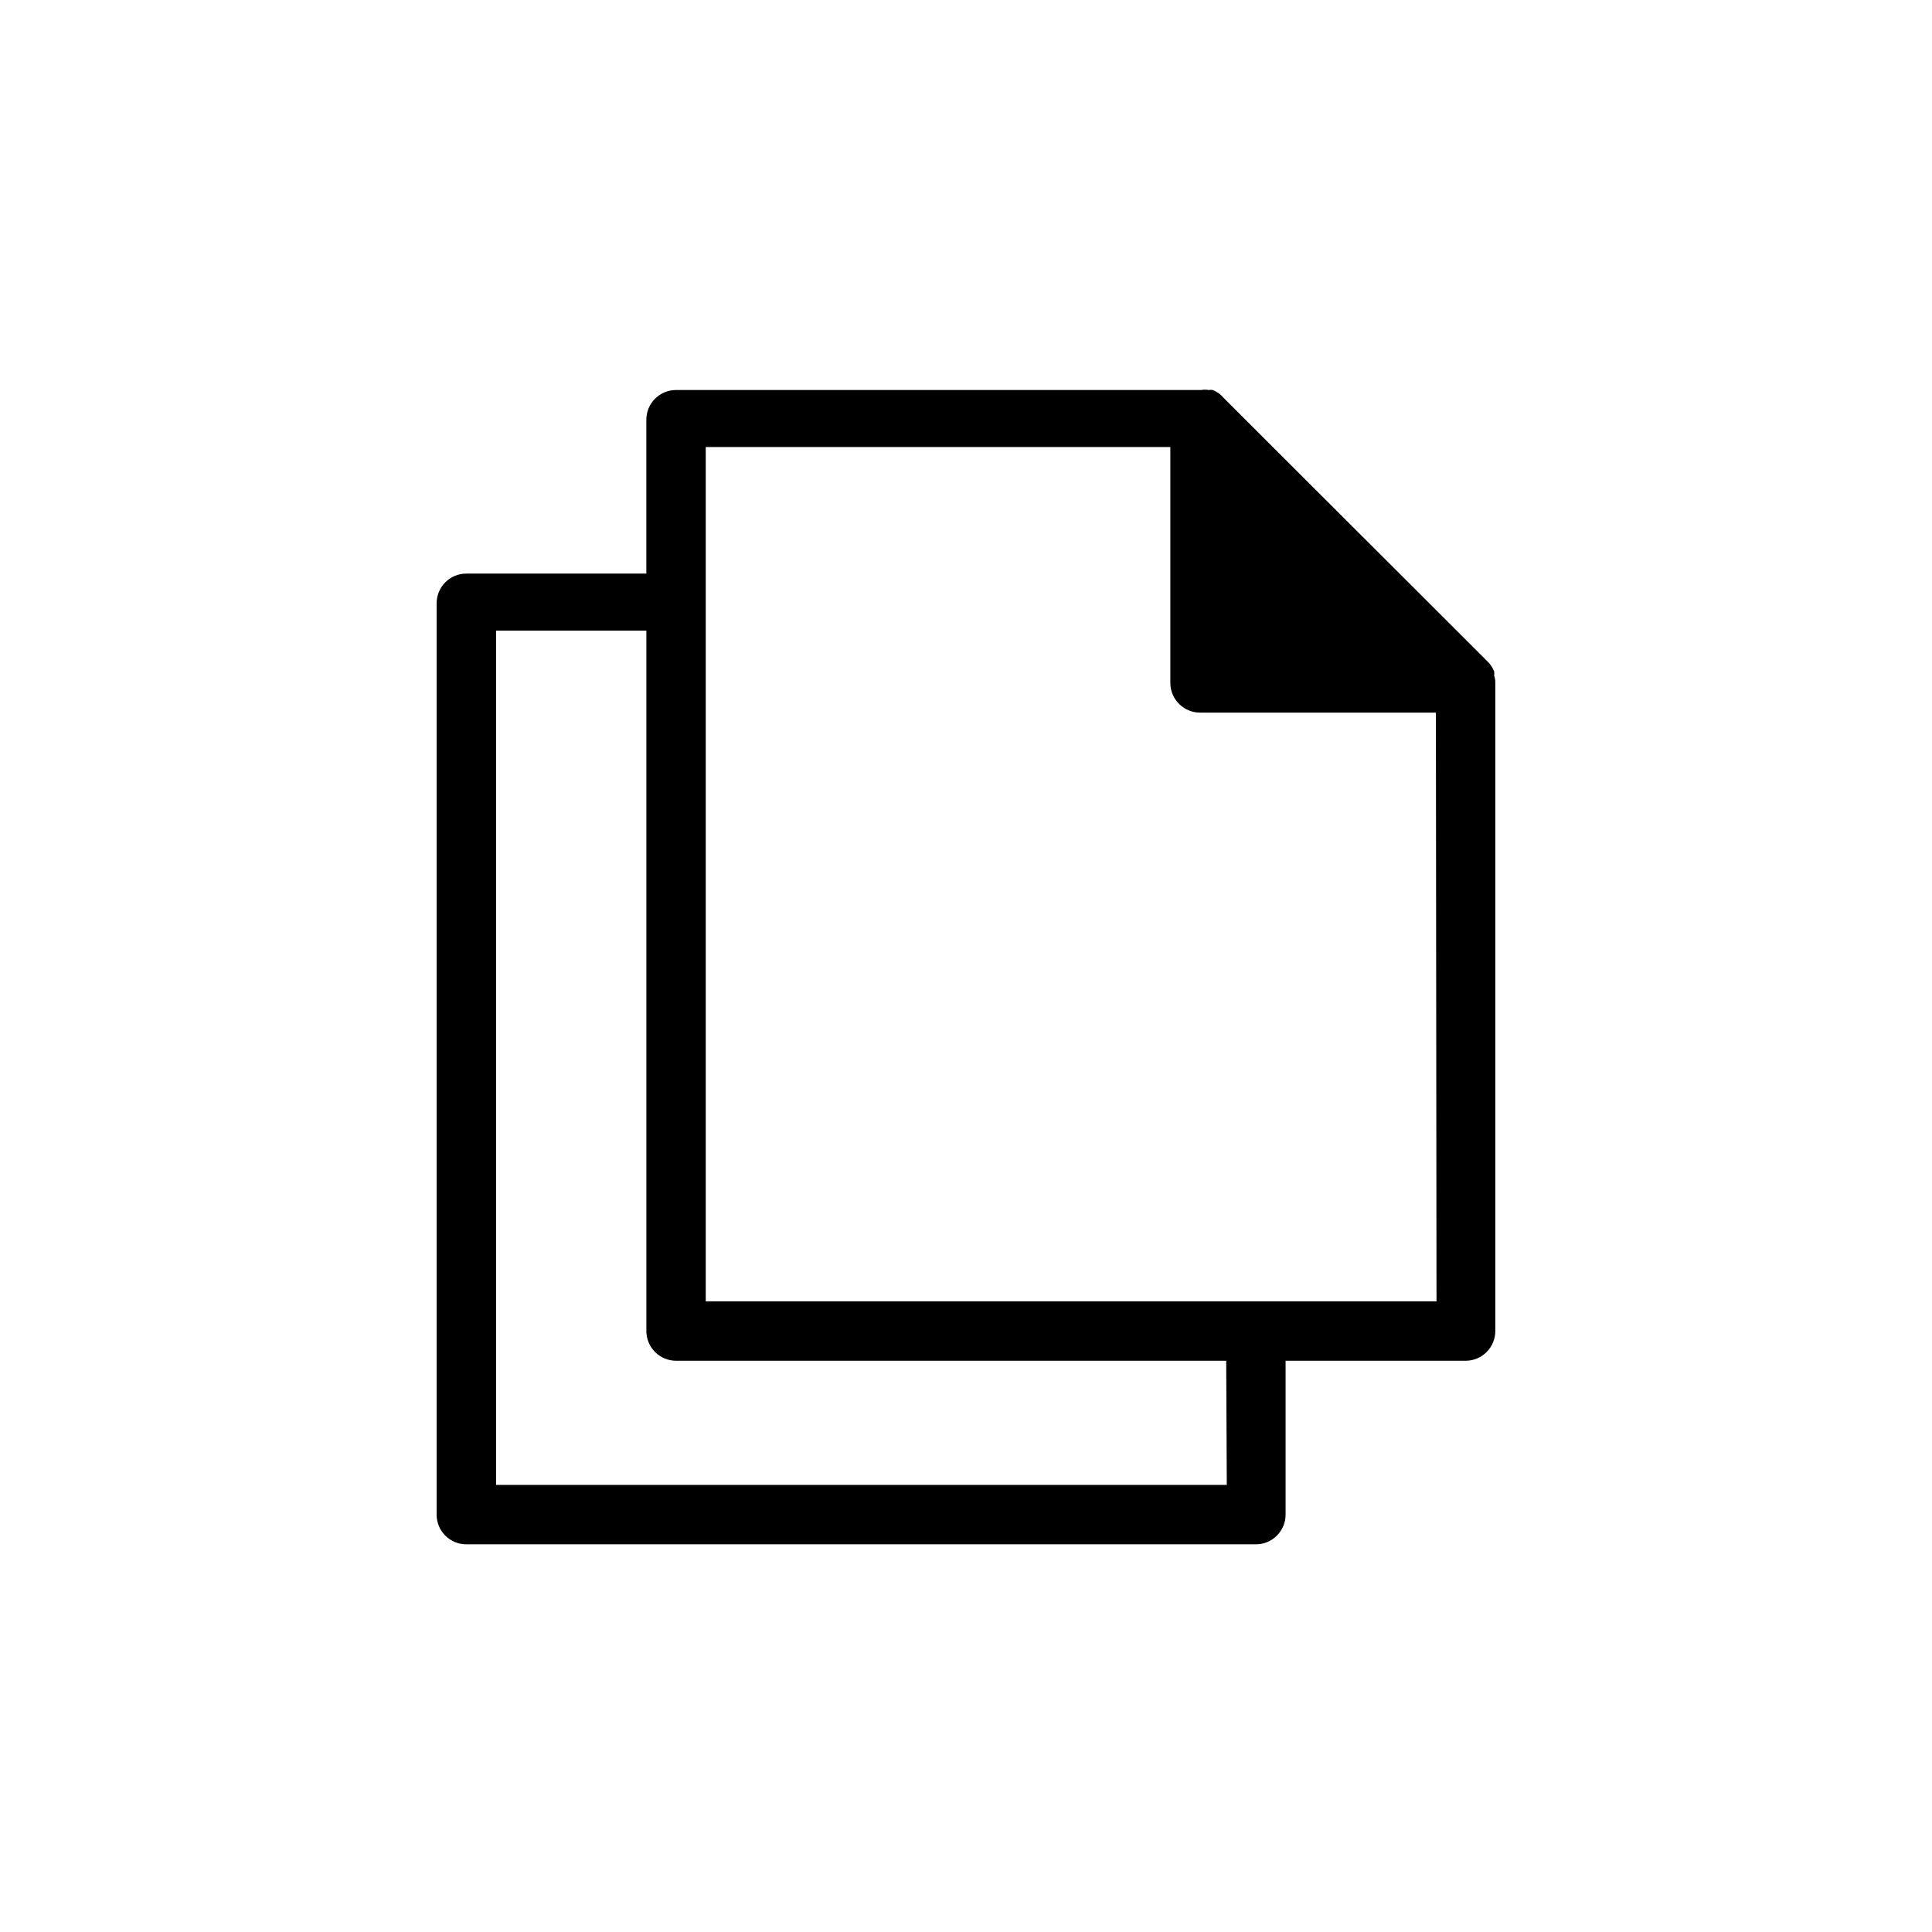 <?xml version="1.0" encoding="UTF-8"?>
<!-- Uploaded to: SVG Repo, www.svgrepo.com, Generator: SVG Repo Mixer Tools -->
<svg fill="#000000" width="800px" height="800px" version="1.1" viewBox="144 144 512 512" xmlns="http://www.w3.org/2000/svg">
 <path d="m539.96 323.01c0.07-0.367 0.07-0.738 0-1.105-0.387-0.938-0.945-1.793-1.656-2.516l-70.062-69.98 0.004-0.004c-0.766-0.902-1.738-1.602-2.836-2.047-0.363-0.07-0.738-0.07-1.102 0-0.648-0.121-1.316-0.121-1.969 0h-139.18c-4.348 0-7.871 3.523-7.871 7.871v40.777h-47.707c-4.348 0-7.871 3.527-7.871 7.875v241.51c0 2.09 0.828 4.09 2.305 5.566 1.477 1.477 3.481 2.305 5.566 2.305h209.24c2.09 0 4.09-0.828 5.566-2.305 1.477-1.477 2.309-3.477 2.309-5.566v-40.777h47.703c2.086 0 4.09-0.828 5.566-2.305 1.477-1.477 2.305-3.481 2.305-5.566v-171.77c0.02-0.668-0.09-1.336-0.312-1.965zm-70.848 214.51h-193.65v-226.4h39.832v185.62c0 2.086 0.828 4.09 2.305 5.566 1.477 1.477 3.477 2.305 5.566 2.305h145.79zm55.578-48.648h-193.66v-226.4h123.12v62.504c0 2.09 0.832 4.09 2.309 5.566 1.477 1.477 3.477 2.309 5.566 2.309h62.504z"/>
</svg>